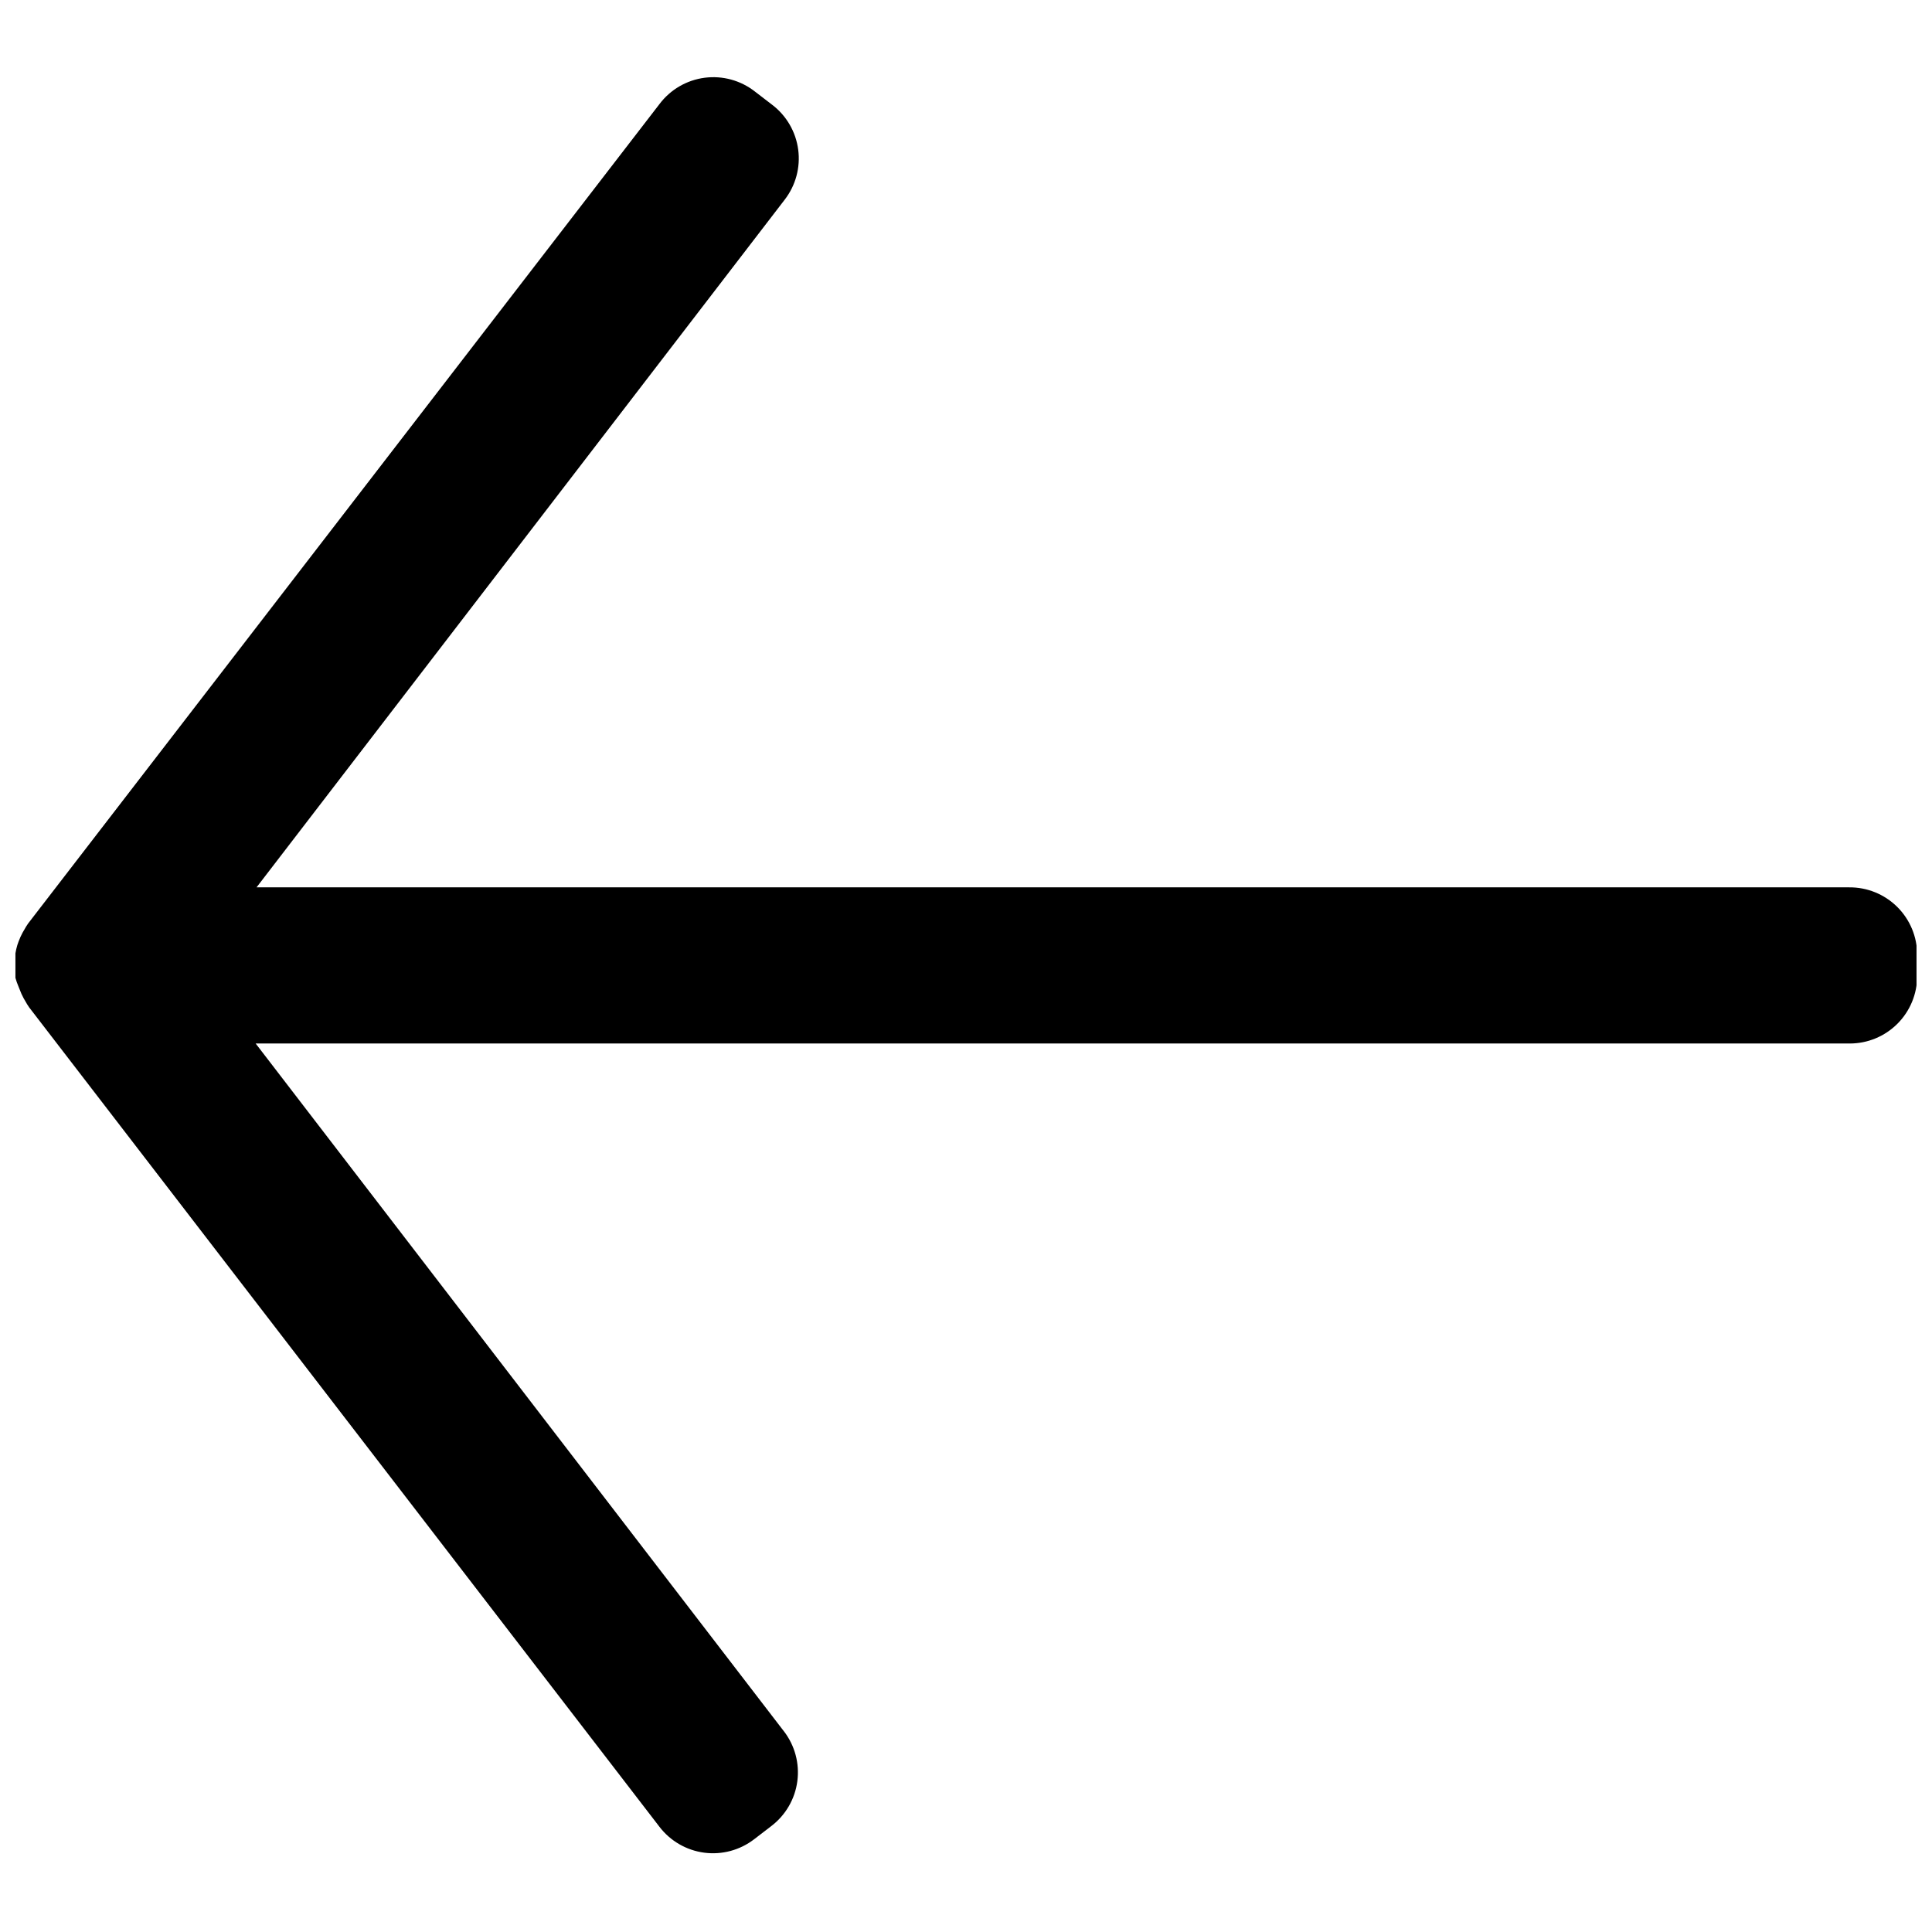 <?xml version="1.0" encoding="UTF-8"?>
<!-- Uploaded to: ICON Repo, www.svgrepo.com, Generator: ICON Repo Mixer Tools -->
<svg width="800px" height="800px" version="1.1" viewBox="144 144 512 512" xmlns="http://www.w3.org/2000/svg">
 <defs>
  <clipPath id="a">
   <path d="m148.09 164h503.81v472h-503.81z"/>
  </clipPath>
 </defs>
 <g clip-path="url(#a)">
  <path d="m148.09 399.77c-0.031-0.598-0.031-1.195 0-1.789v-1.344-0.004c0.121-0.734 0.289-1.465 0.504-2.184l0.336-0.953v0.004c0.297-0.809 0.652-1.598 1.062-2.352l0.391-0.672h0.004c0.32-0.602 0.676-1.18 1.062-1.738l167.32-217.16c2.887-3.84 7.199-6.352 11.961-6.973 4.762-0.621 9.574 0.699 13.352 3.668l4.59 3.527c3.773 2.883 6.242 7.152 6.859 11.859 0.621 4.707-0.66 9.465-3.555 13.227l-139.99 182.27h422.05c4.777-0.047 9.371 1.824 12.762 5.191 3.387 3.367 5.285 7.949 5.269 12.727v5.602c0 4.738-1.883 9.281-5.231 12.629-3.352 3.352-7.894 5.234-12.633 5.234h-422.45l139.99 182.27 0.004-0.004c2.894 3.762 4.176 8.523 3.555 13.23s-3.09 8.973-6.859 11.859l-4.59 3.527h-0.004c-3.762 2.894-8.52 4.176-13.227 3.555-4.707-0.621-8.977-3.09-11.859-6.859l-167.04-217.16c-0.387-0.555-0.742-1.137-1.066-1.734l-0.391-0.672c-0.41-0.758-0.766-1.543-1.062-2.352l-0.336-0.84c-0.312-0.73-0.574-1.477-0.785-2.242v-1.344c-0.039-0.672-0.039-1.344 0-2.016z"/>
 </g>
</svg>